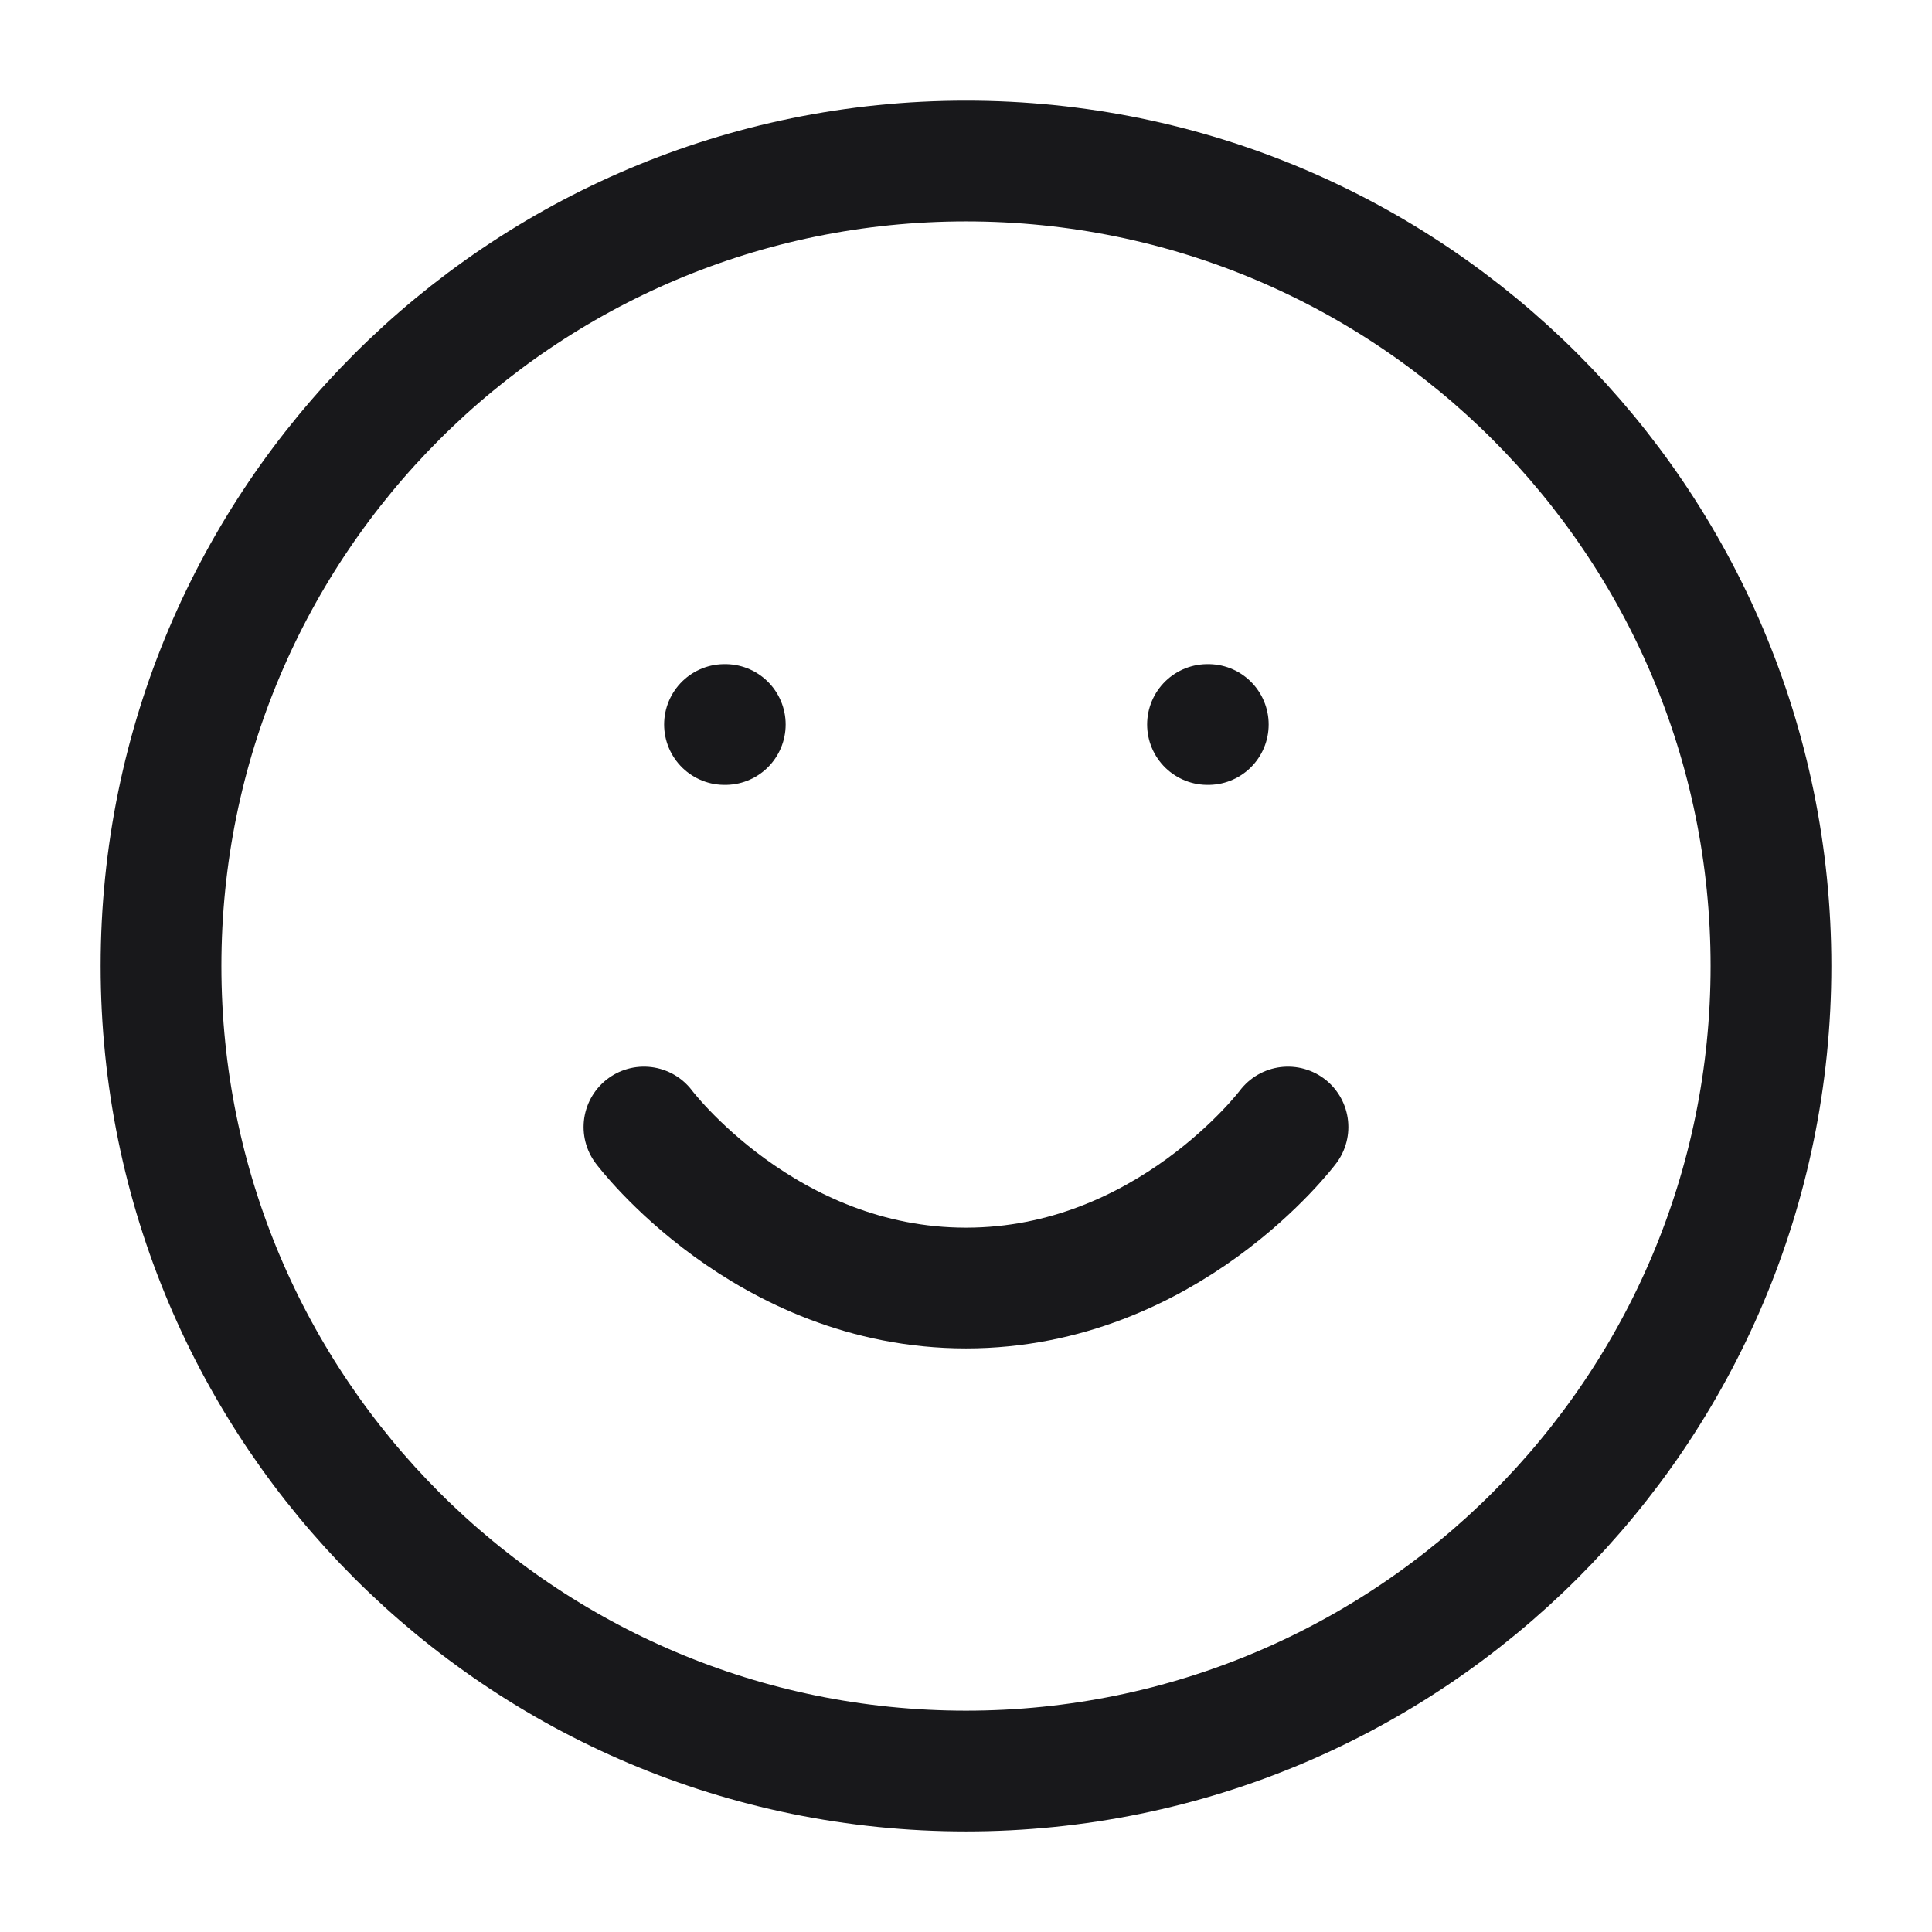 <svg width="32" height="32" viewBox="0 0 32 32" fill="none" xmlns="http://www.w3.org/2000/svg">
<path d="M16 29.334C23.364 29.334 29.333 23.364 29.333 16C29.333 8.637 23.364 2.667 16 2.667C8.636 2.667 2.667 8.637 2.667 16C2.667 23.364 8.636 29.334 16 29.334Z" stroke="#18181B" stroke-width="2" stroke-linecap="round" stroke-linejoin="round"/>
<path d="M10.666 18.667C10.666 18.667 12.666 21.334 16 21.334C19.333 21.334 21.333 18.667 21.333 18.667" stroke="#18181B" stroke-width="2" stroke-linecap="round" stroke-linejoin="round"/>
<path d="M12 12H12.013" stroke="#18181B" stroke-width="2" stroke-linecap="round" stroke-linejoin="round"/>
<path d="M20 12H20.013" stroke="#18181B" stroke-width="2" stroke-linecap="round" stroke-linejoin="round"/>
</svg>
